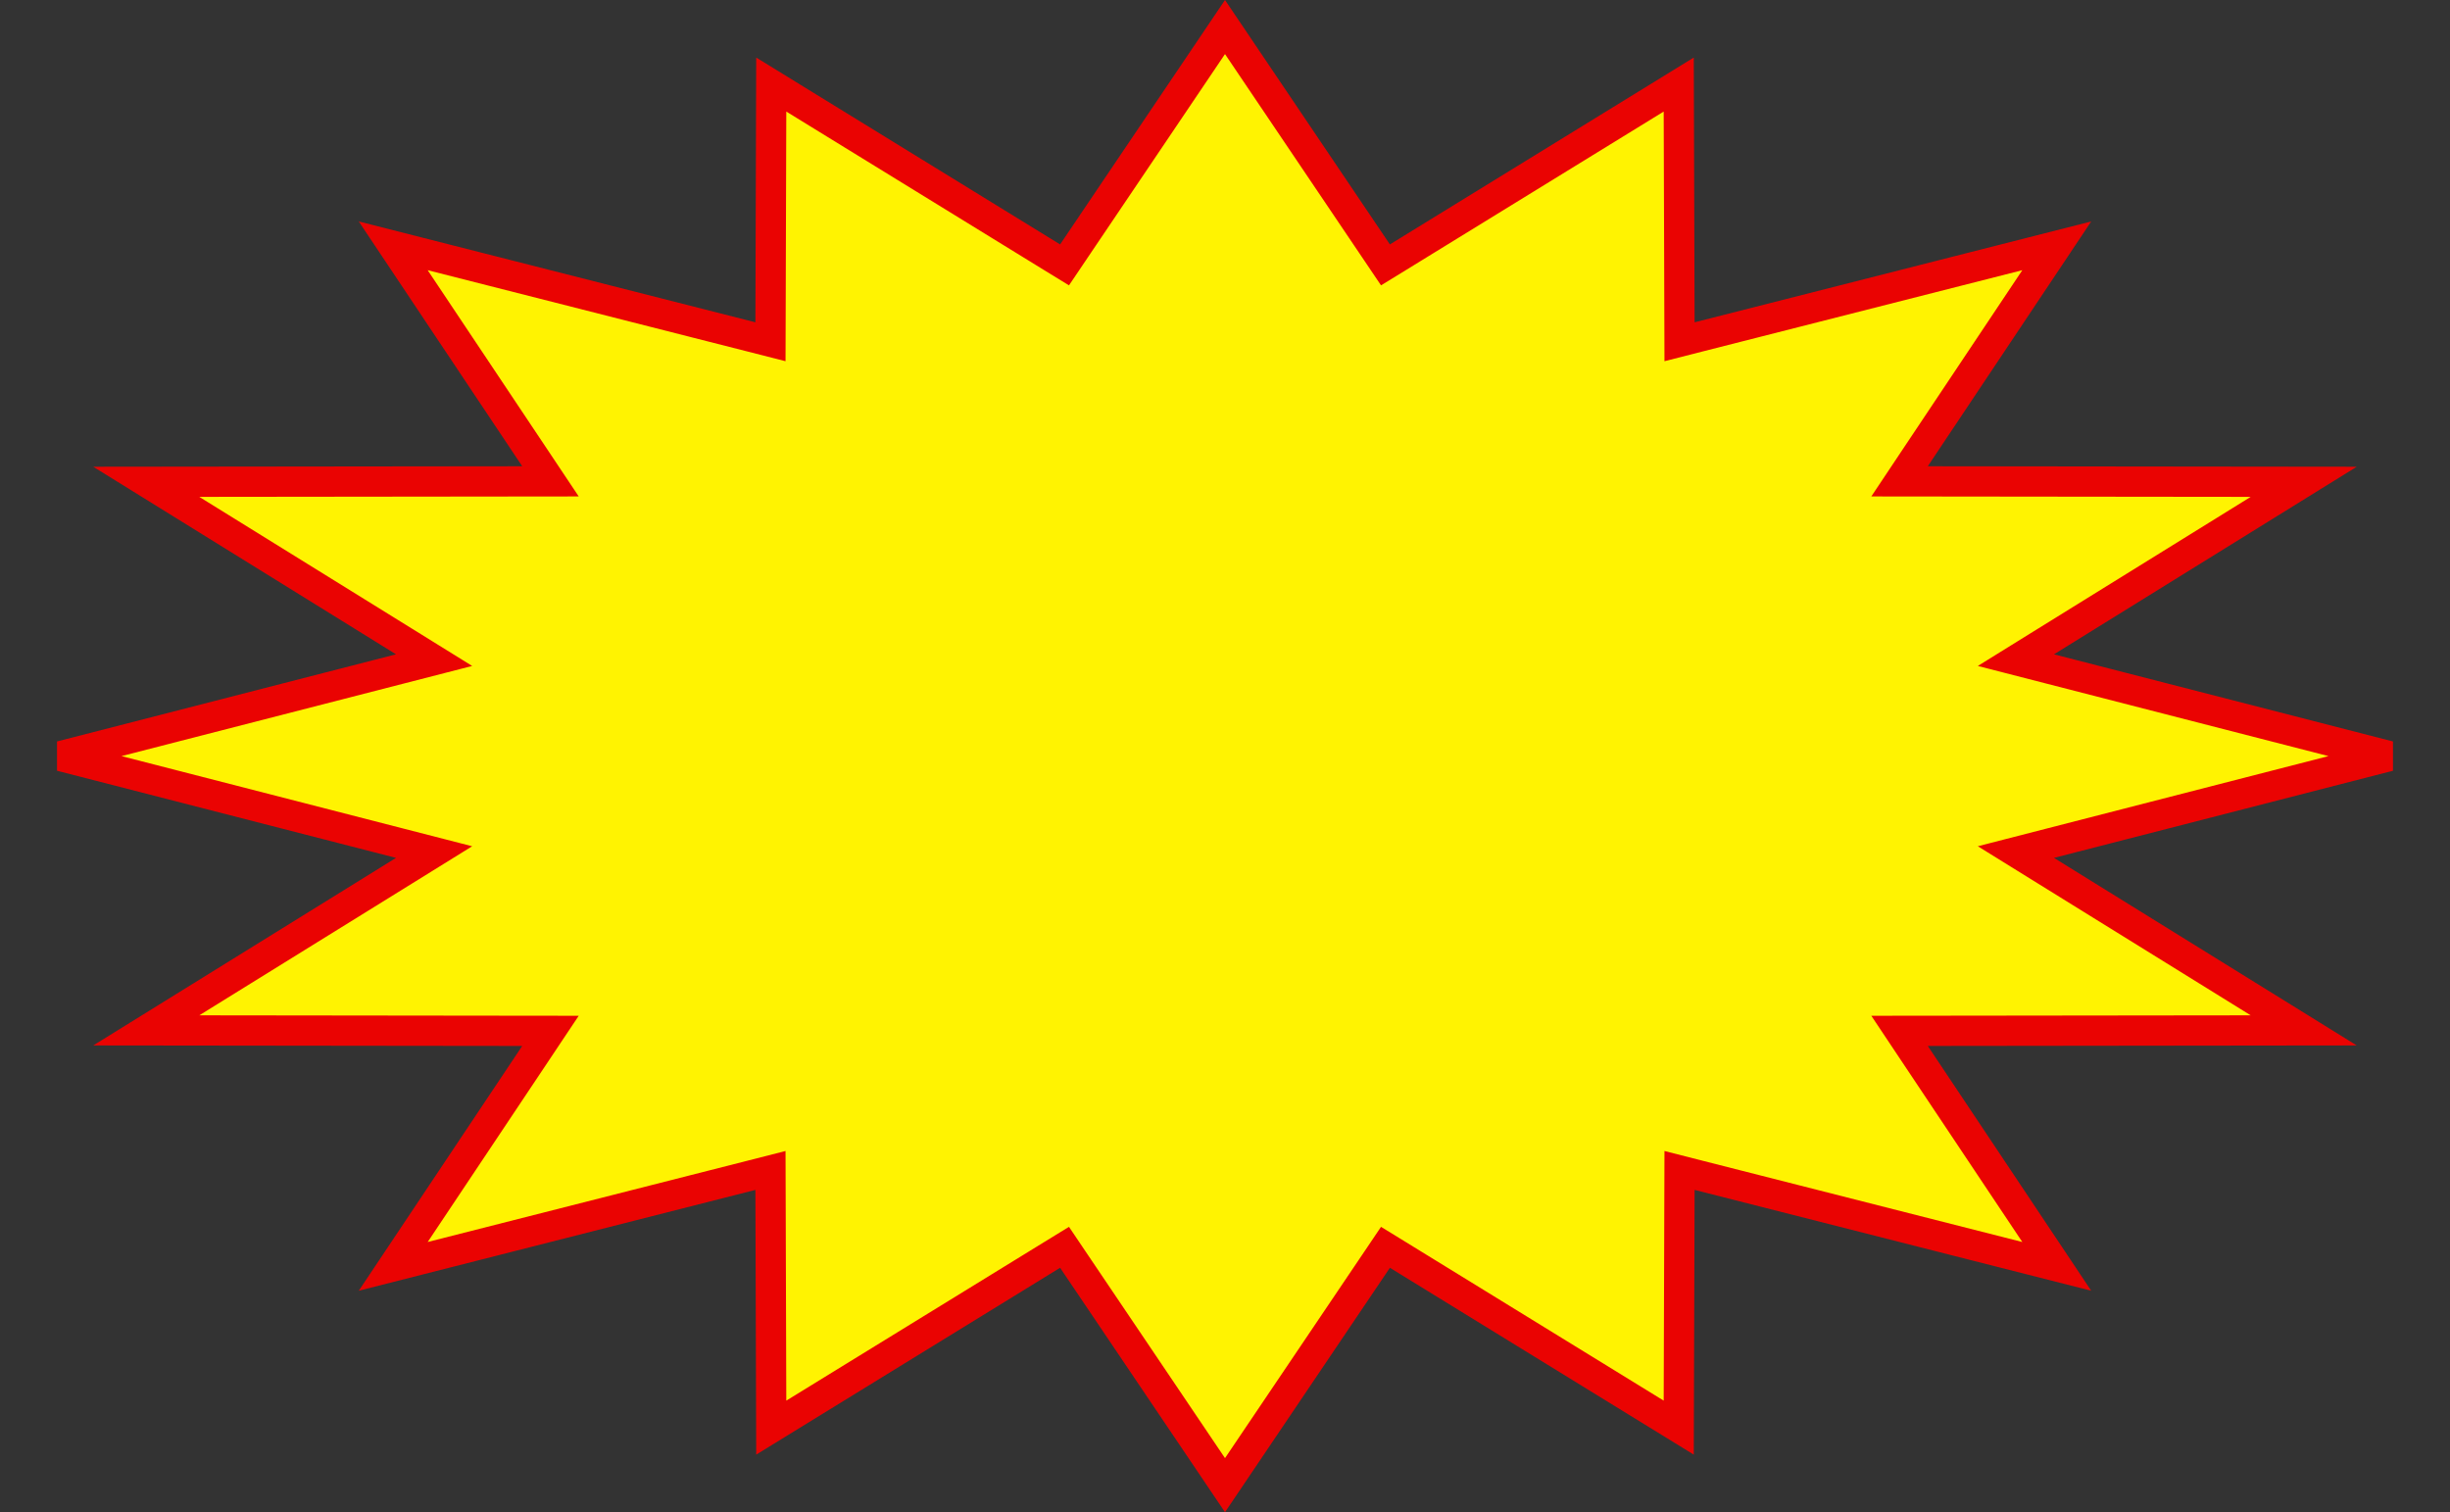 <?xml version="1.0" encoding="utf-8"?>
<svg xmlns="http://www.w3.org/2000/svg" fill="none" height="100%" overflow="visible" preserveAspectRatio="none" style="display: block;" viewBox="0 0 162 100" width="100%">
<rect x="0" y="0" width="162" height="100" fill="#333333" stroke="none"/>
<path d="M91.074 16.722L91.61 17.517L92.428 17.015L111.002 5.592L111.051 21.317L111.055 22.6L112.297 22.283L135.998 16.256L126.639 30.277L125.603 31.831L127.47 31.833L152.327 31.861L135.289 42.419L133.297 43.654L135.567 44.238L157.981 50L135.567 55.762L133.297 56.346L135.289 57.581L152.327 68.138L127.47 68.167L125.603 68.169L126.639 69.723L135.998 83.743L112.297 77.717L111.055 77.4L111.051 78.683L111.002 94.407L92.428 82.985L91.61 82.483L91.074 83.278L81 98.211L70.926 83.278L70.39 82.483L69.572 82.985L50.997 94.407L50.949 78.683L50.945 77.4L49.703 77.717L26.001 83.743L35.361 69.723L36.398 68.169L34.53 68.167L9.672 68.138L26.711 57.581L28.703 56.346L26.433 55.762L4.018 50L26.433 44.238L28.703 43.654L26.711 42.419L9.672 31.861L34.53 31.833L36.398 31.831L35.361 30.277L26.001 16.256L49.703 22.283L50.945 22.6L50.949 21.317L50.997 5.592L69.572 17.015L70.39 17.517L70.926 16.722L81 1.788L91.074 16.722Z" fill="#FFF301" id="Star 1" stroke="#EA0302" stroke-width="2"/>
</svg>